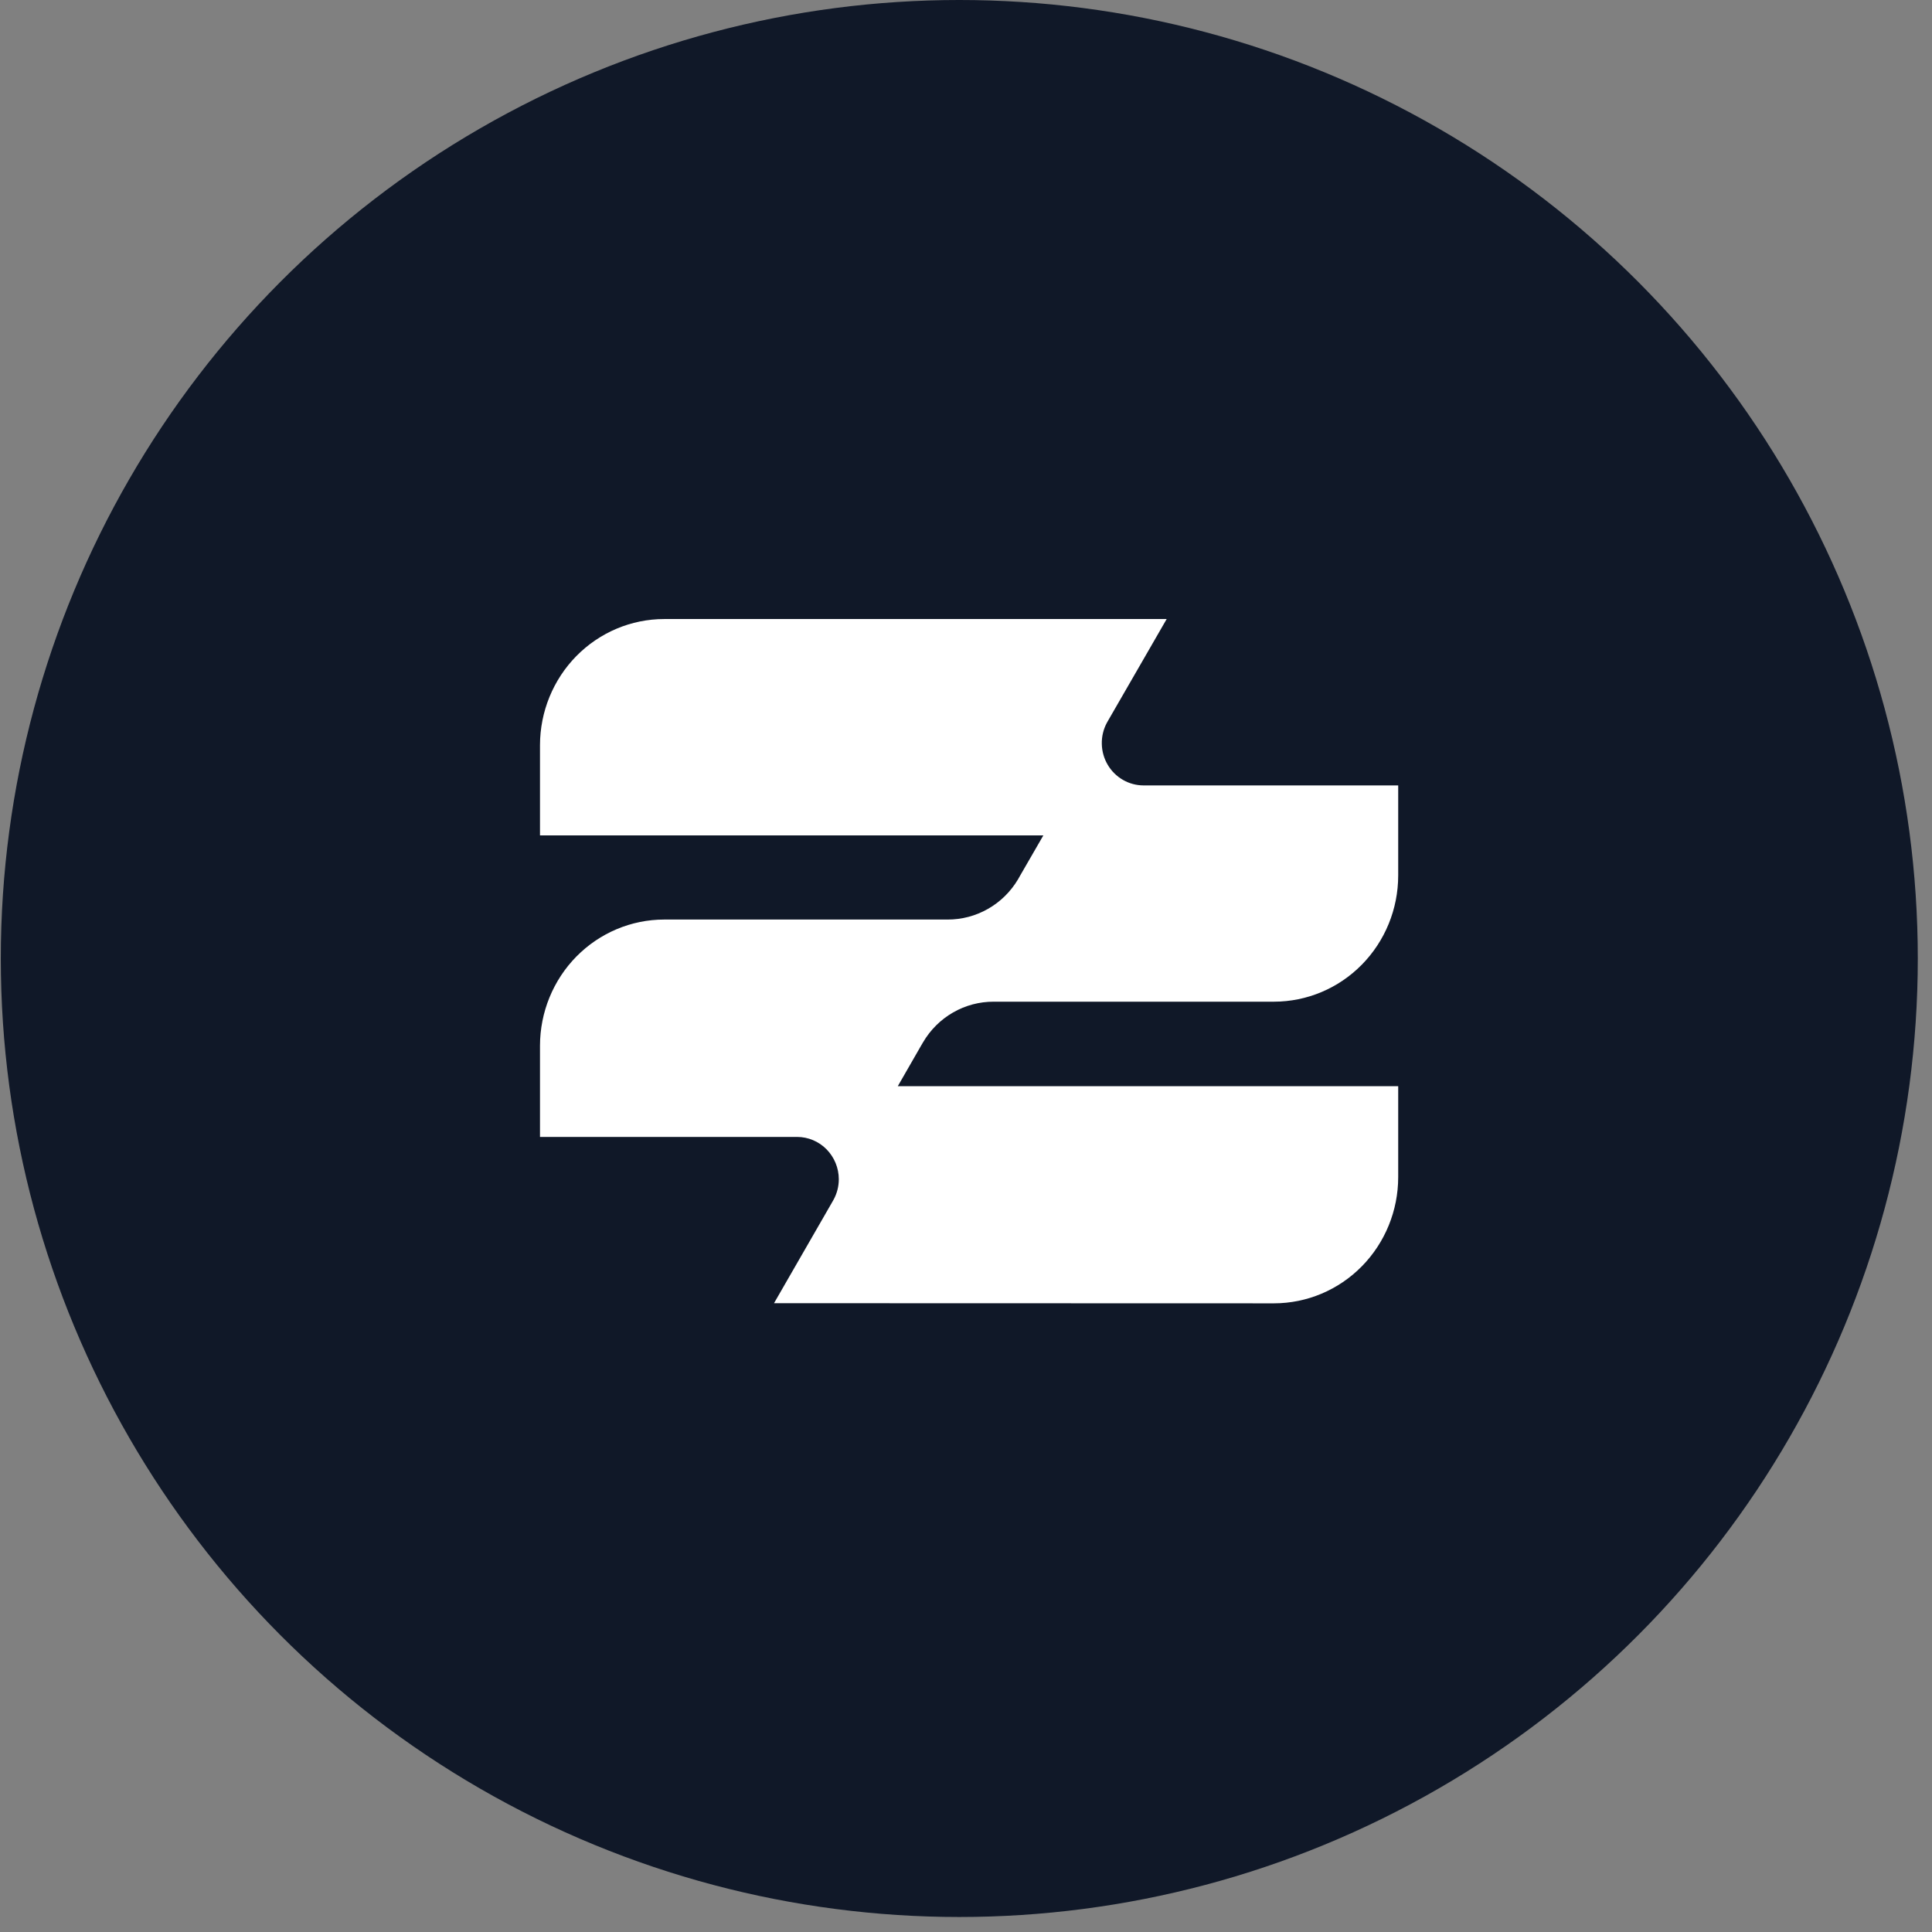 <svg width="68" height="68" viewBox="0 0 68 68" fill="none" xmlns="http://www.w3.org/2000/svg">
<rect x="0" y="0" width="68" height="68" fill="#808080" stroke="none"/>
<circle cx="33.764" cy="33.736" r="33.736" fill="#101828"/>
<path d="M27.243 45.868L29.31 42.277C29.323 42.257 29.334 42.235 29.345 42.214C29.462 41.996 29.523 41.753 29.523 41.506C29.523 41.111 29.367 40.732 29.092 40.452C28.817 40.173 28.444 40.016 28.054 40.016H19.006V36.803C19.008 35.627 19.469 34.498 20.288 33.666C21.108 32.834 22.218 32.366 23.377 32.365H33.348C33.847 32.367 34.338 32.238 34.773 31.99C35.209 31.742 35.573 31.384 35.831 30.95C35.855 30.91 35.879 30.869 35.901 30.826L36.722 29.404H19.006V26.226C19.008 25.049 19.469 23.921 20.288 23.089C21.108 22.257 22.218 21.789 23.377 21.788H41.063L39.001 25.364C38.985 25.389 38.97 25.415 38.956 25.443C38.835 25.67 38.774 25.925 38.78 26.183C38.785 26.441 38.856 26.694 38.986 26.915C39.116 27.137 39.301 27.321 39.522 27.448C39.742 27.576 39.992 27.643 40.246 27.644H49.212V30.817C49.211 31.994 48.75 33.122 47.93 33.955C47.111 34.787 45.999 35.255 44.84 35.256H34.974C34.473 35.255 33.98 35.385 33.544 35.636C33.108 35.887 32.744 36.248 32.488 36.686C32.463 36.725 32.44 36.766 32.417 36.807L31.599 38.231H49.212V41.434C49.211 42.611 48.75 43.739 47.93 44.572C47.111 45.404 45.999 45.872 44.84 45.873L27.243 45.868Z" fill="white"/>
</svg>
